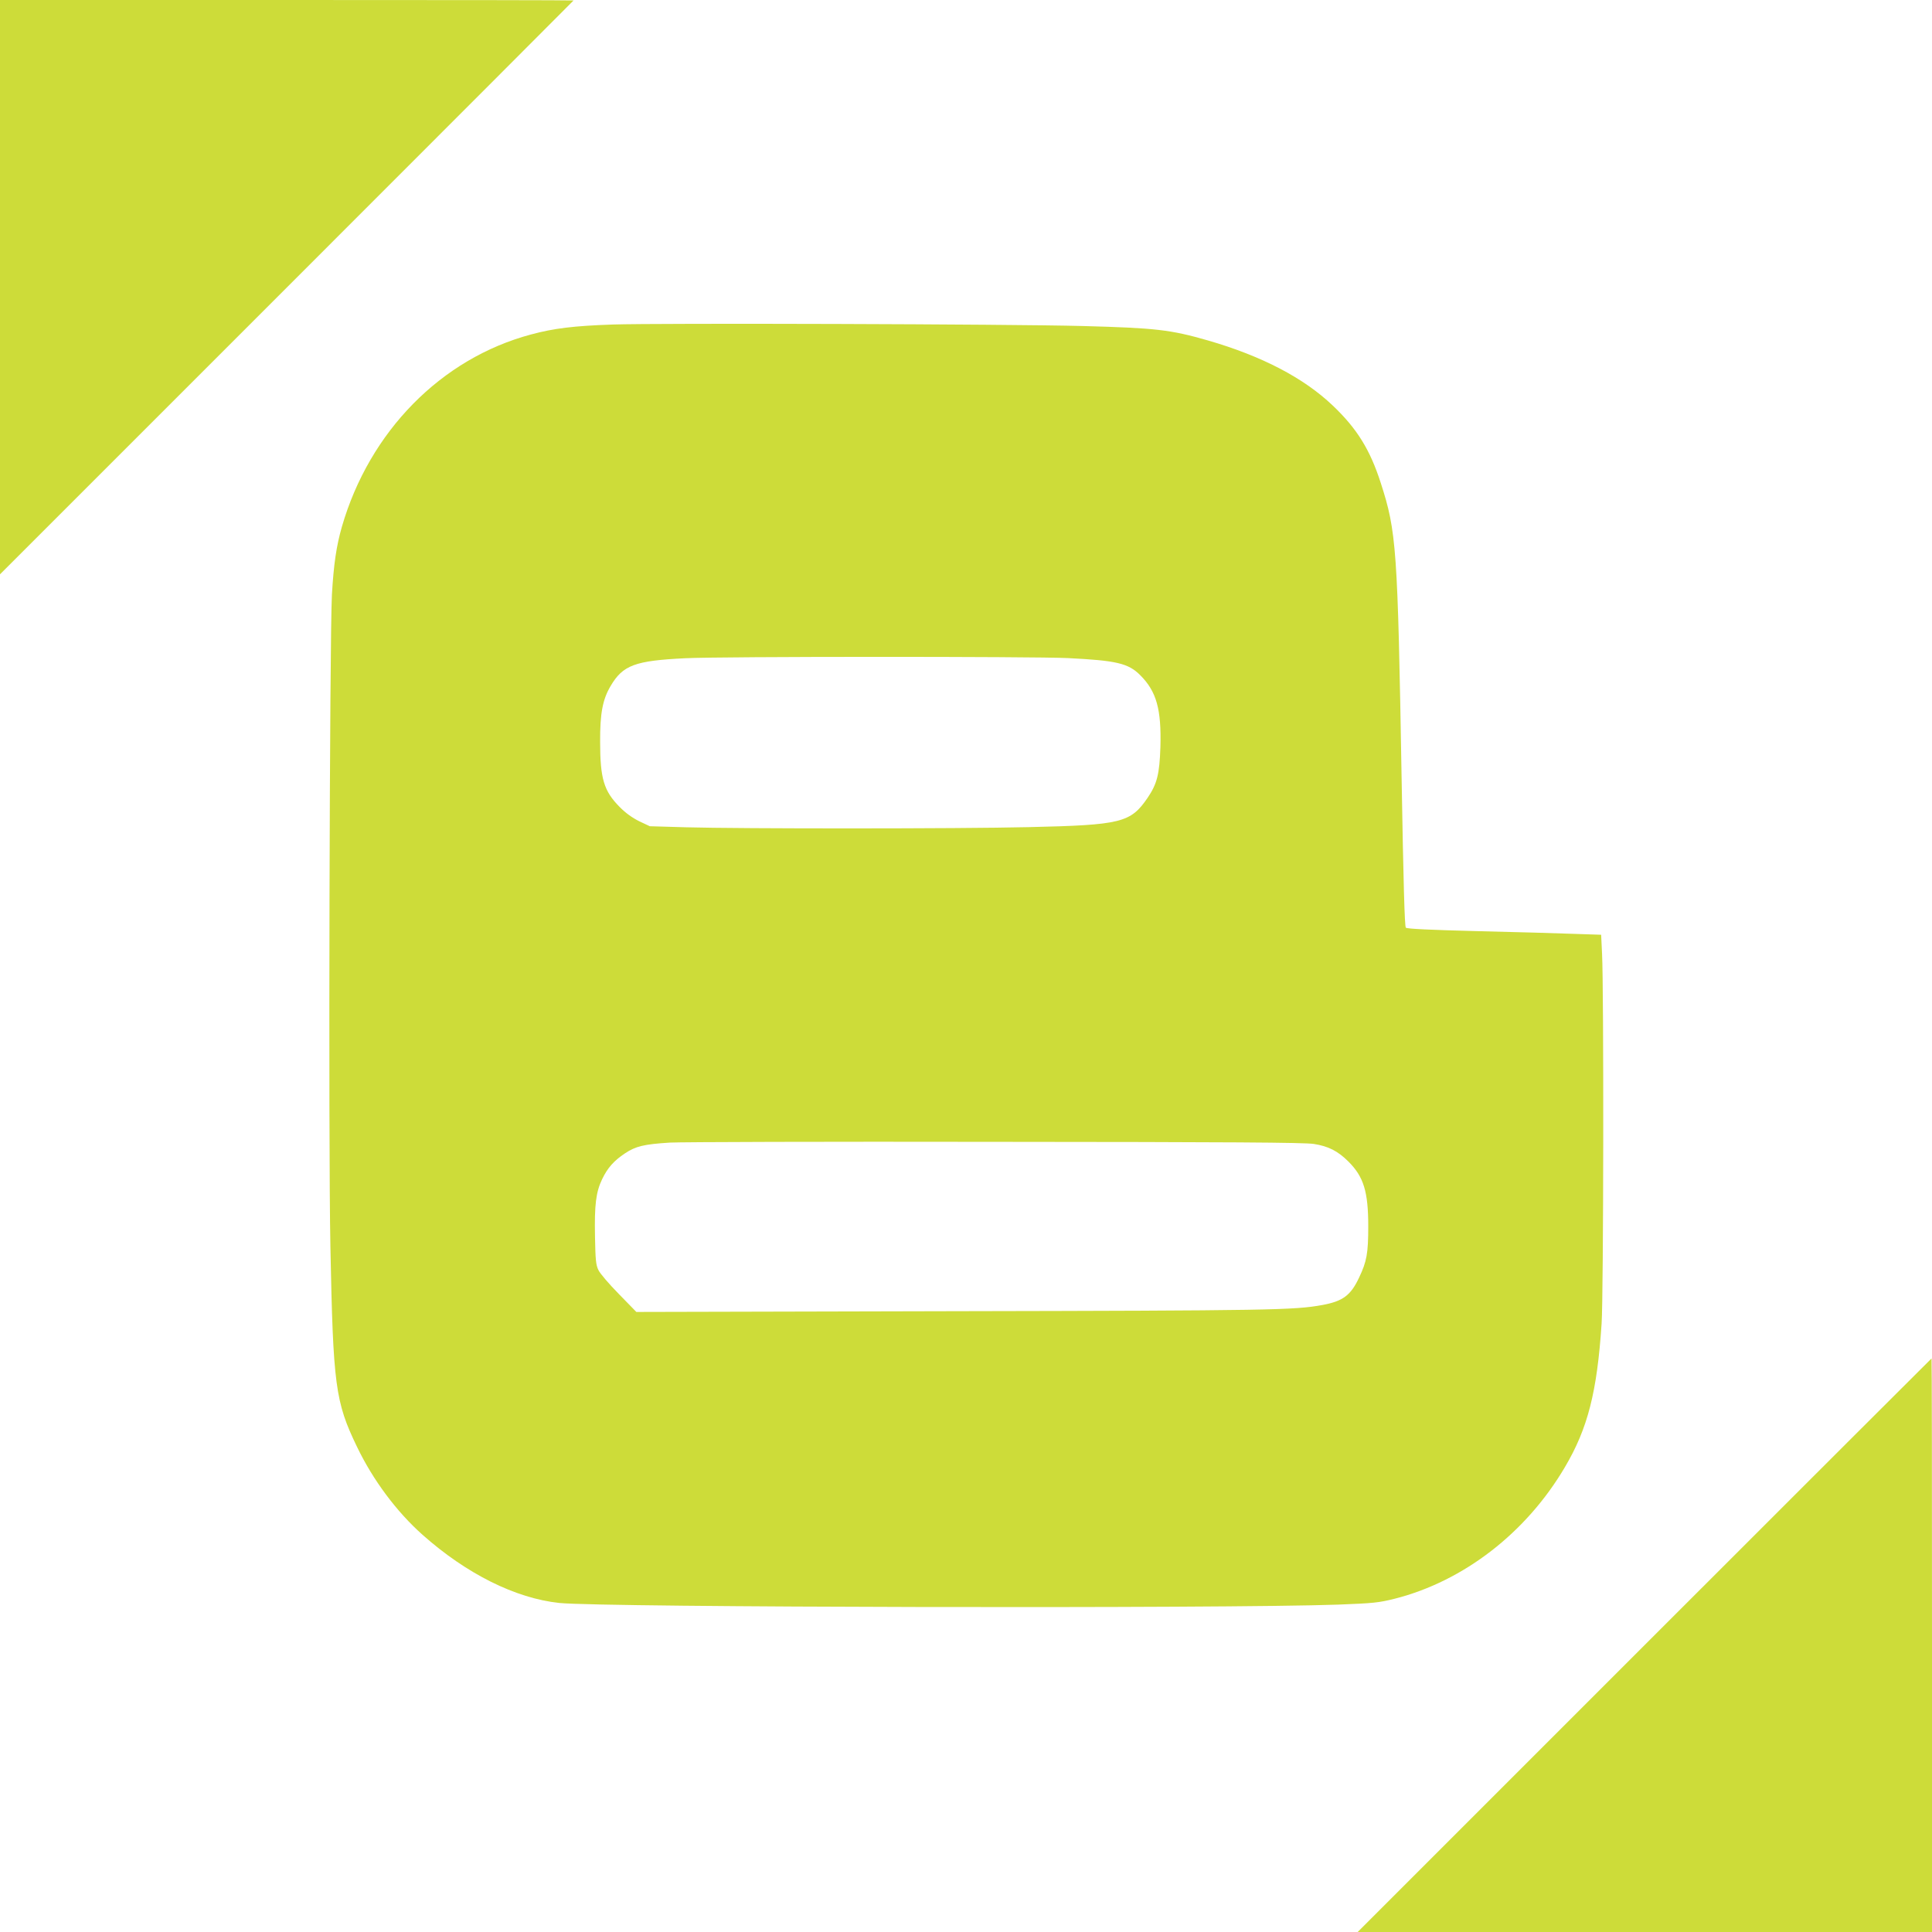<?xml version="1.0" standalone="no"?>
<!DOCTYPE svg PUBLIC "-//W3C//DTD SVG 20010904//EN"
 "http://www.w3.org/TR/2001/REC-SVG-20010904/DTD/svg10.dtd">
<svg version="1.0" xmlns="http://www.w3.org/2000/svg"
 width="1280pt" height="1280pt" viewBox="0 0 1280 1280"
 preserveAspectRatio="xMidYMid meet">
<g transform="translate(0,1280) scale(0.1,-0.1)"
fill="#cddc39" stroke="none">
<path d="M0 10898 l0 -1903 1900 1900 c1045 1045 1900 1901 1900 1902 0 2
-855 3 -1900 3 l-1900 0 0 -1902z"/>
<path d="M4060 10650 c-259 -9 -390 -25 -542 -66 -595 -159 -1070 -642 -1253
-1274 -37 -130 -54 -247 -66 -450 -15 -284 -24 -3619 -10 -4320 18 -919 32
-1027 176 -1325 106 -221 263 -431 434 -583 291 -259 616 -421 906 -452 279
-30 4410 -38 5160 -11 236 9 271 13 375 39 457 116 872 437 1128 872 152 257
213 499 243 950 13 188 15 2219 3 2451 l-6 126 -182 6 c-99 4 -388 12 -641 18
-309 8 -464 15 -471 23 -8 8 -16 295 -28 991 -26 1526 -34 1633 -138 1955 -71
221 -158 361 -318 513 -193 184 -472 329 -829 432 -247 71 -346 82 -826 95
-488 13 -2817 20 -3115 10z m3015 -2210 c321 -16 401 -34 480 -114 107 -107
140 -225 133 -475 -6 -181 -22 -244 -85 -337 -113 -165 -174 -180 -788 -194
-460 -11 -1914 -11 -2270 -1 l-240 7 -70 33 c-46 23 -91 55 -130 95 -104 105
-129 187 -129 431 -1 190 17 282 70 371 81 137 161 167 494 183 230 12 2303
12 2535 1z m1630 -3219 c96 -15 159 -47 229 -117 101 -101 131 -199 131 -429
0 -179 -10 -233 -61 -340 -55 -117 -107 -156 -243 -181 -187 -34 -338 -37
-2450 -41 l-2095 -5 -116 119 c-64 65 -125 136 -135 158 -17 34 -20 66 -23
223 -4 209 6 293 47 379 36 75 77 122 152 172 71 47 124 60 297 71 70 4 1040
7 2157 5 1550 -1 2049 -4 2110 -14z"/>
<path d="M10895 1900 l-1900 -1900 1903 0 1902 0 0 1900 c0 1045 -1 1900 -3
1900 -1 0 -857 -855 -1902 -1900z"/>
</g>
</svg>
